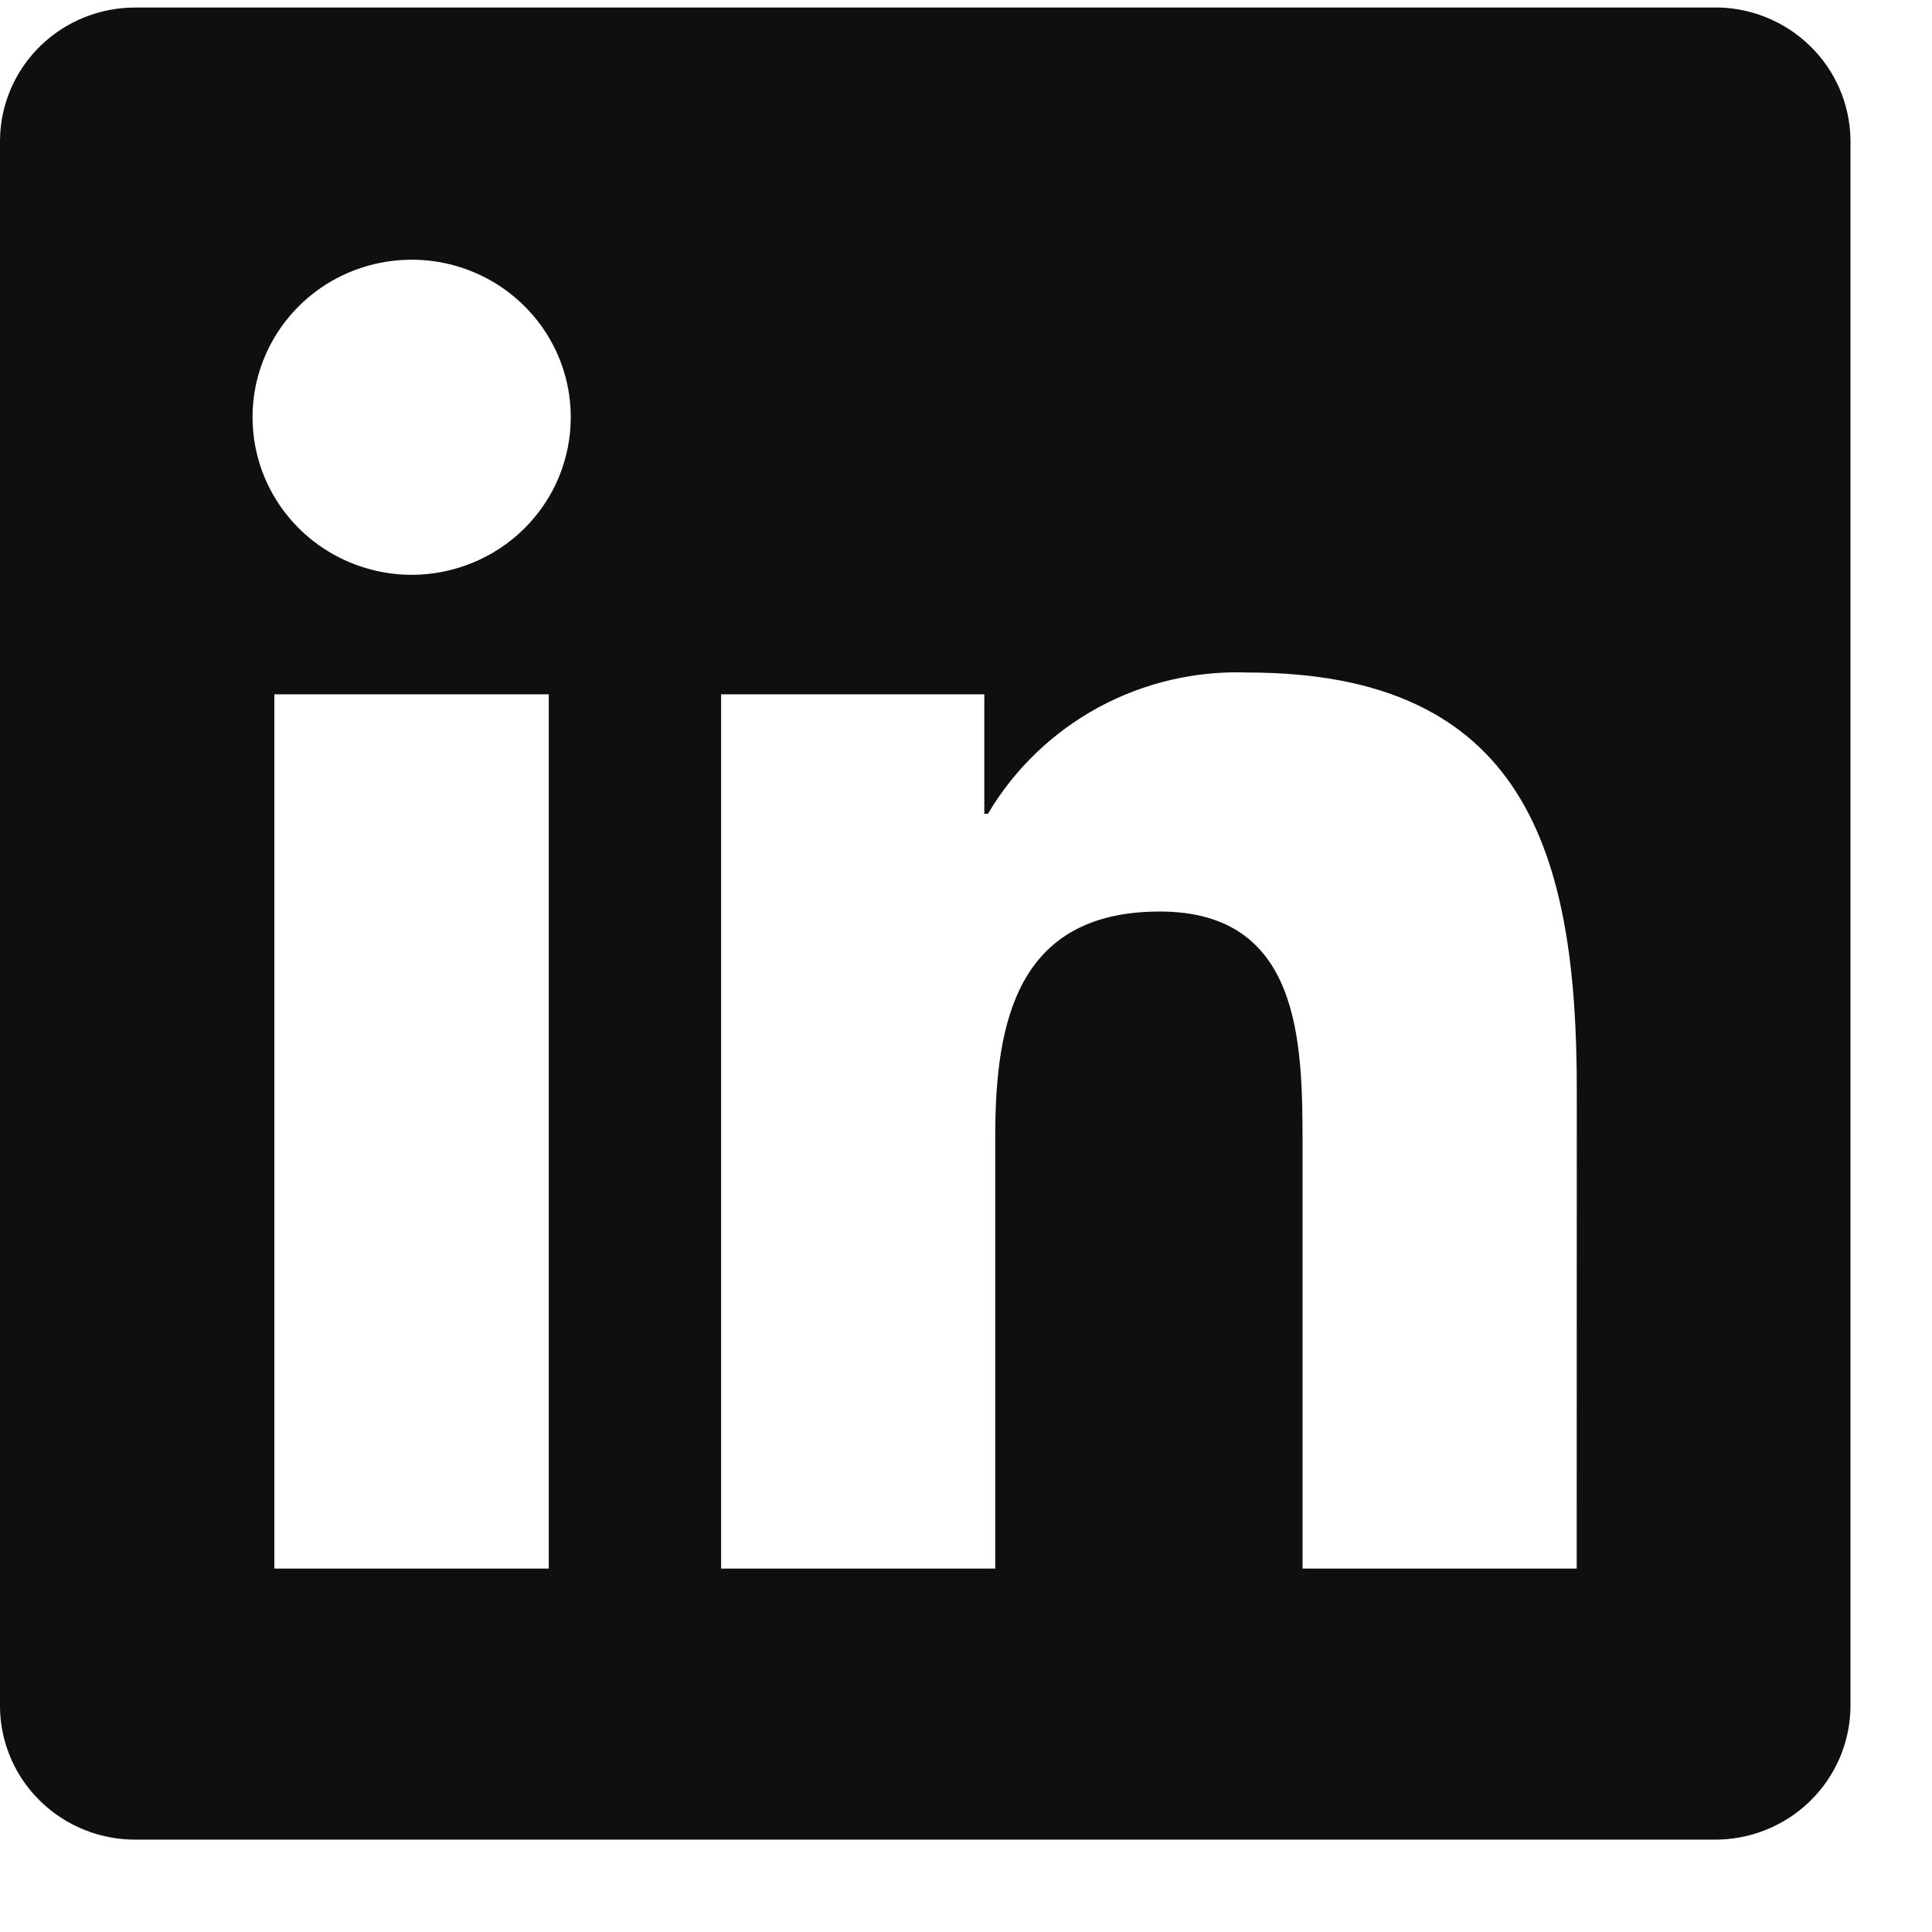 <svg width="21" height="21" viewBox="0 0 21 21" fill="none" xmlns="http://www.w3.org/2000/svg">
<g clip-path="url(#clip0_373_3357)">
<g clip-path="url(#clip1_373_3357)">
<g clip-path="url(#clip2_373_3357)">
<path d="M17.138 17.05H14.158V12.429C14.158 11.327 14.138 9.908 12.607 9.908C11.055 9.908 10.818 11.109 10.818 12.348V17.05H7.838V7.547H10.699V8.845H10.739C11.025 8.361 11.439 7.962 11.936 7.691C12.433 7.421 12.995 7.289 13.562 7.31C16.582 7.31 17.139 9.277 17.139 11.837L17.138 17.05ZM4.475 6.248C4.133 6.248 3.799 6.147 3.514 5.959C3.23 5.771 3.008 5.504 2.877 5.191C2.746 4.878 2.712 4.534 2.778 4.201C2.845 3.869 3.01 3.564 3.252 3.324C3.493 3.085 3.801 2.922 4.137 2.856C4.472 2.79 4.82 2.823 5.136 2.953C5.452 3.082 5.722 3.302 5.912 3.583C6.103 3.865 6.204 4.196 6.204 4.535C6.204 4.76 6.159 4.982 6.073 5.19C5.986 5.398 5.858 5.587 5.698 5.746C5.537 5.905 5.347 6.031 5.137 6.117C4.927 6.203 4.702 6.248 4.475 6.248ZM5.965 17.05H2.982V7.547H5.965V17.05ZM18.623 0.082H1.484C1.095 0.078 0.72 0.227 0.442 0.496C0.164 0.765 0.005 1.133 0 1.518V18.559C0.005 18.944 0.163 19.312 0.442 19.581C0.72 19.851 1.095 20 1.484 19.996H18.623C19.014 20.001 19.39 19.852 19.669 19.583C19.948 19.313 20.108 18.945 20.114 18.559V1.517C20.108 1.131 19.948 0.763 19.669 0.494C19.389 0.224 19.013 0.076 18.623 0.081" fill="#0F0F0F"/>
</g>
</g>
</g>
<defs>
<clipPath id="clip0_373_3357">
<rect width="21" height="20" fill="white" transform="translate(0 0.081)"/>
</clipPath>
<clipPath id="clip1_373_3357">
<rect width="21" height="20" fill="white" transform="translate(0 0.081)"/>
</clipPath>
<clipPath id="clip2_373_3357">
<rect width="21" height="20" fill="white" transform="translate(0 0.081)"/>
</clipPath>
</defs>
</svg>

